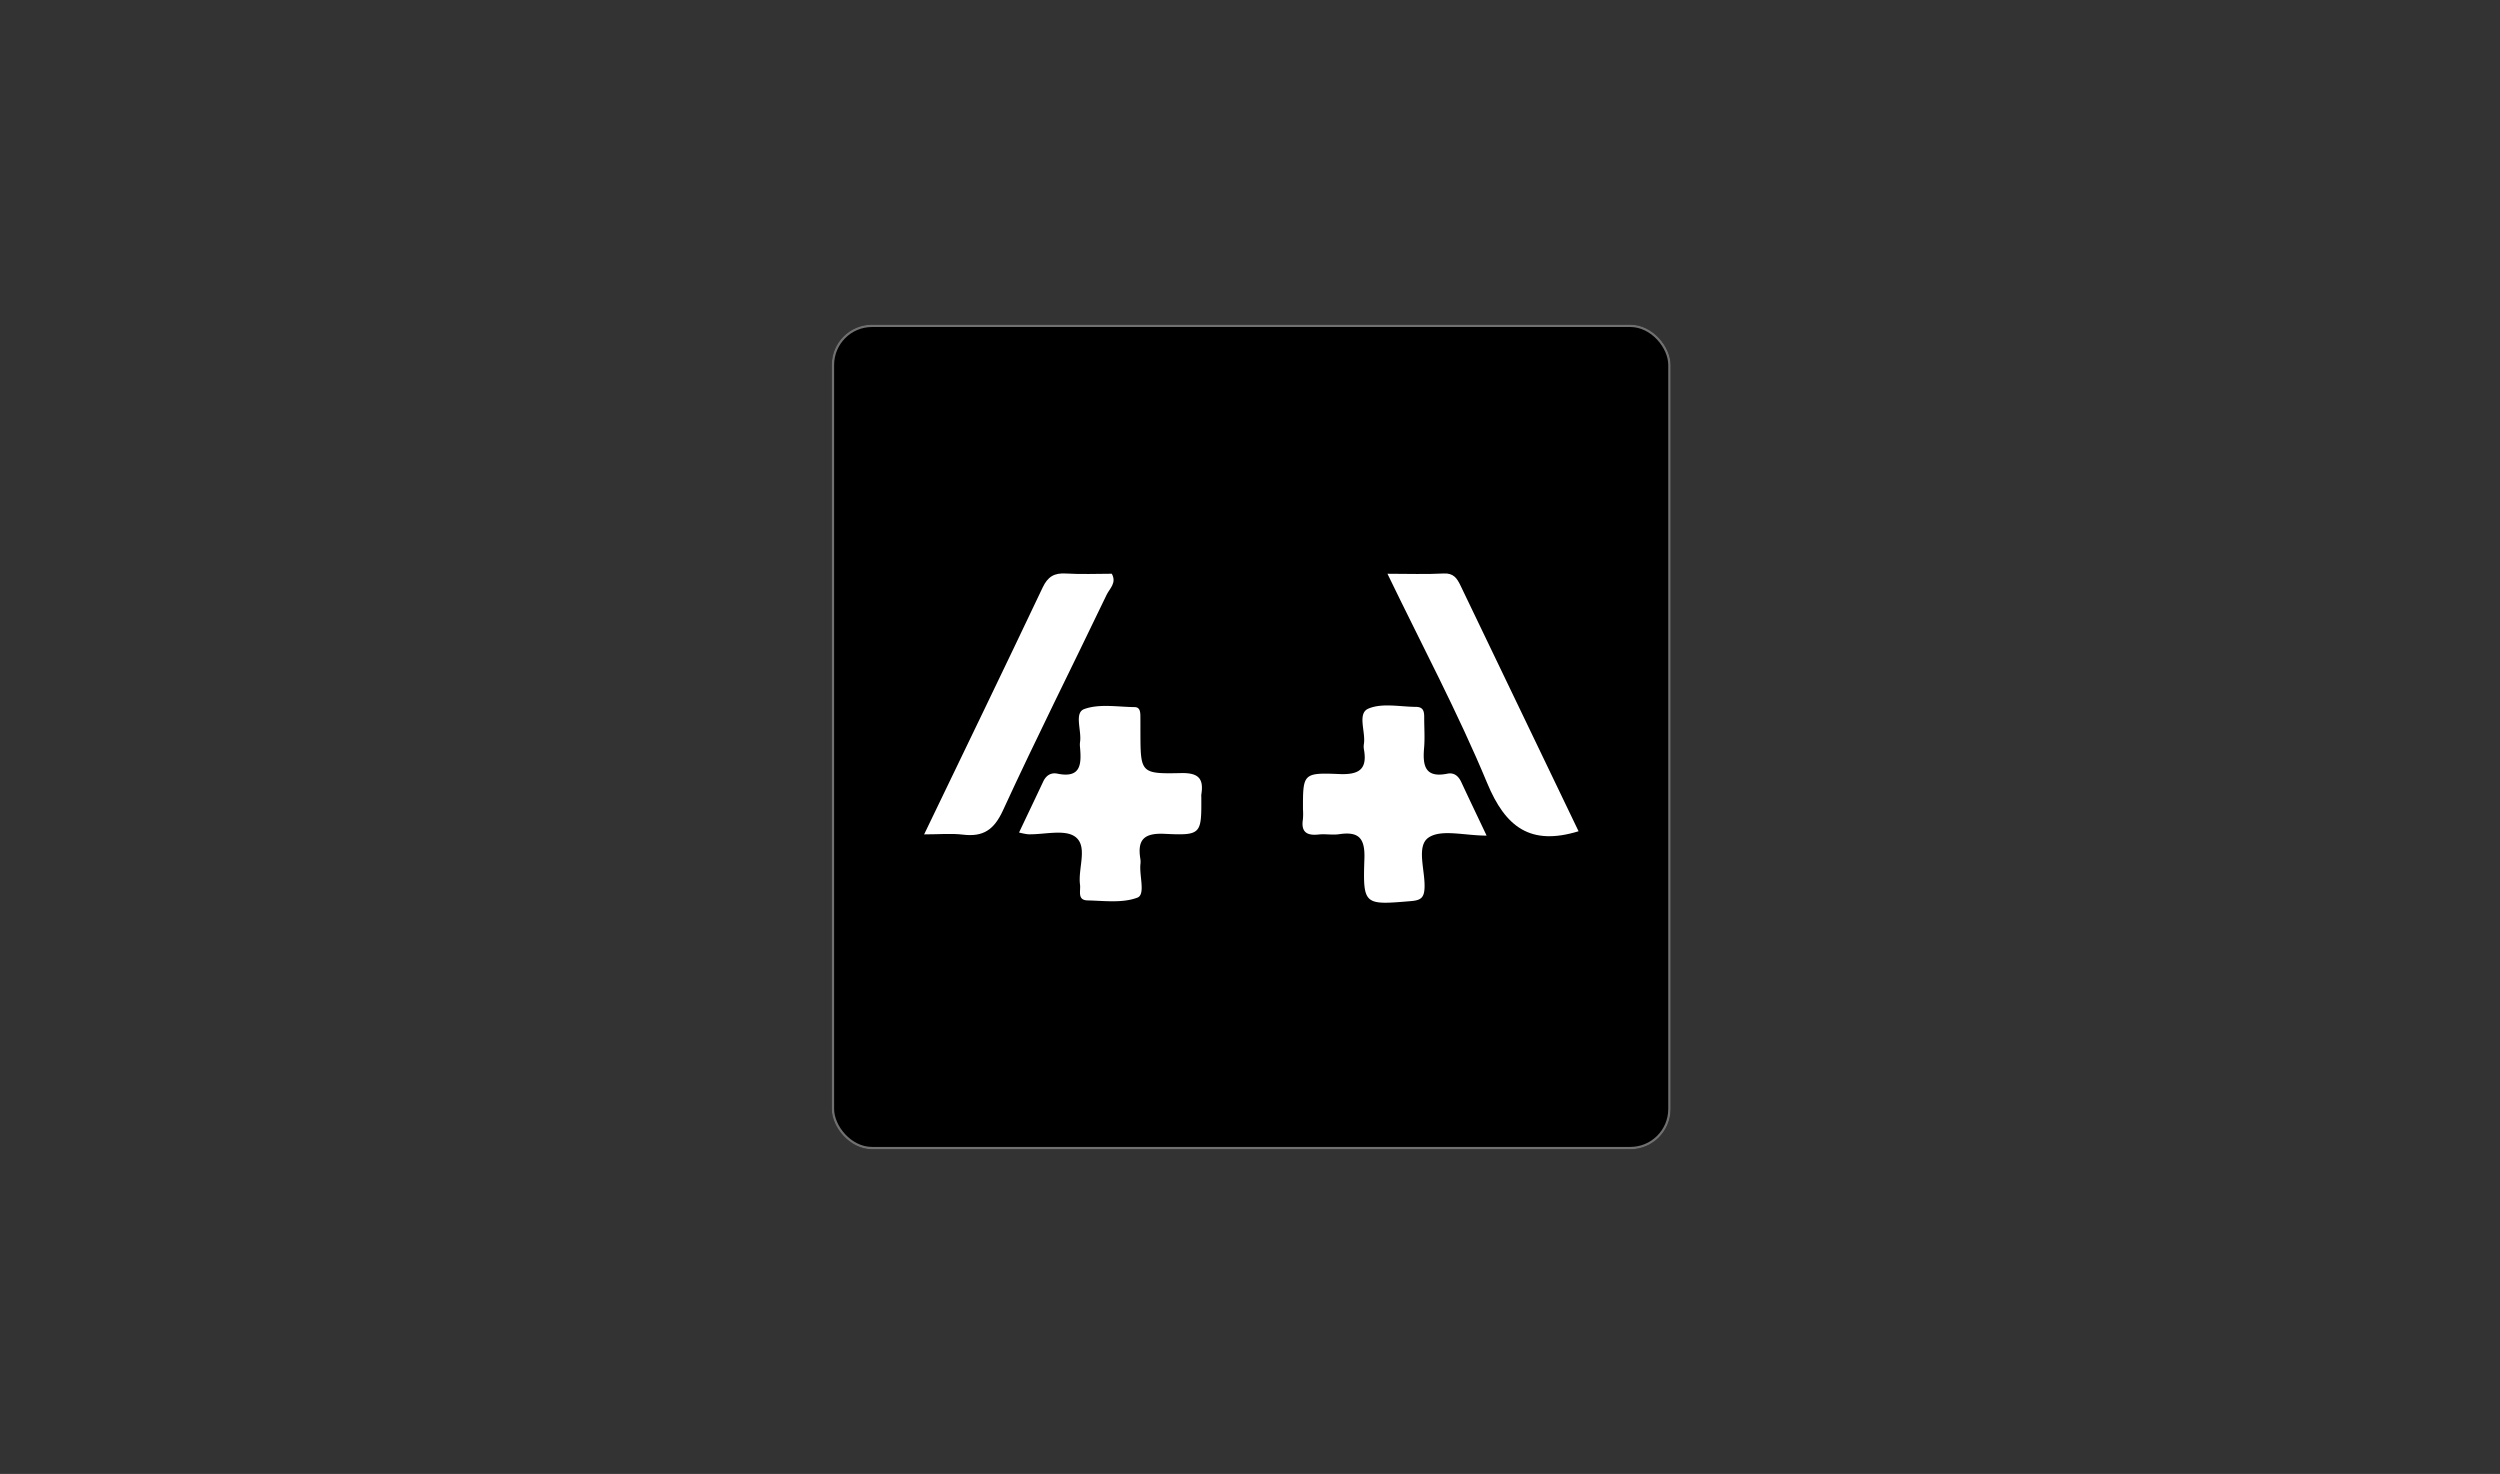 <svg xmlns="http://www.w3.org/2000/svg" width="1055" height="622" viewBox="0 0 1055 622">
  <rect x="0" y="0" width="1055" height="622" fill="#333333" stroke="none"/>
  <g id="Group_33" data-name="Group 33" transform="translate(-7605 -3924)">
    <g id="Group_22" data-name="Group 22" transform="translate(1164.088 -650.633)">
      <g id="Rectangle_13" data-name="Rectangle 13" transform="translate(6791.912 4711.632)" stroke="#707070" stroke-width="1">
        <rect width="354" height="348" rx="17" stroke="none"/>
        <rect x="0.5" y="0.5" width="353" height="347" rx="16.5" fill="none"/>
      </g>
      <g id="Group_21" data-name="Group 21" transform="translate(6830.892 4816.622)">
        <g id="Group_20" data-name="Group 20" transform="translate(0 0)">
          <path id="Path_33" data-name="Path 33" d="M-115.611-333.723c3.52-7.412,6.875-14.438,10.19-21.486,1.223-2.6,3.248-3.912,6.025-3.343,10.045,2.055,10.119-4.22,9.515-11.162a8.854,8.854,0,0,1,.006-2.15c.763-4.813-2.573-12.37,1.775-13.949,6.364-2.31,14.121-.9,21.283-.826,2.3.024,2.4,2.161,2.413,3.977.015,2.154.011,4.307.017,6.461.041,17.365.05,17.79,17.1,17.408,7.309-.164,9.709,2.211,8.6,9.03a6.636,6.636,0,0,0-.006,1.076c.084,15.693.056,16.282-15.491,15.527-8.792-.427-11.574,2.558-10.214,10.7a8.155,8.155,0,0,1,.006,2.15c-.485,4.885,2.17,12.76-1.249,14.065-6.271,2.392-13.97,1.341-21.063,1.182-4.447-.1-2.827-4.061-3.174-6.627-.936-6.92,3.438-16.179-2.016-20.218-4.445-3.293-13.1-.882-19.89-1.059A27.558,27.558,0,0,1-115.611-333.723Z" transform="translate(155.669 443.049)" fill="#fff"/>
          <path id="Path_34" data-name="Path 34" d="M17.546-332.3c-9.385,0-19.053-2.808-24.451.791-5.363,3.576-1.428,13.9-1.743,21.249-.181,4.218-1.611,5.249-5.678,5.592-19.877,1.676-20.367,1.807-19.7-17.926.293-8.7-2.437-11.529-10.673-10.3-2.808.421-5.76-.19-8.6.123-4.943.543-7.535-.942-6.683-6.371a27.791,27.791,0,0,0,.03-4.3c-.026-14.977,0-15.486,15.286-14.839,8.4.356,11.982-1.986,10.421-10.52a6.413,6.413,0,0,1,0-2.148c.828-5.137-2.883-12.883,1.865-14.928,5.765-2.482,13.362-.794,20.164-.75,3.716.024,3.41,2.92,3.427,5.426.026,3.949.291,7.921-.047,11.838-.632,7.311.209,12.871,9.815,10.927,2.838-.574,4.684.983,5.881,3.554C10.138-347.834,13.5-340.828,17.546-332.3Z" transform="translate(219.827 442.942)" fill="#fff"/>
          <path id="Path_35" data-name="Path 35" d="M-134.186-302.941c17.233-35.8,33.772-69.931,50.026-104.2,2.185-4.6,4.9-6.187,9.81-5.888,6.437.392,12.918.095,19.36.095,2.174,3.85-.94,6.291-2.17,8.853-14.548,30.363-29.7,60.445-43.759,91.025-3.793,8.249-8.368,11.249-16.929,10.218C-122.771-303.427-127.824-302.941-134.186-302.941Z" transform="translate(134.186 413.061)" fill="#fff"/>
          <path id="Path_36" data-name="Path 36" d="M37.13-304.263c-20.352,6.252-30.861-1.762-38.577-20.349-12.295-29.614-27.466-58.038-42.075-88.319,8.917,0,16.343.285,23.731-.112,4.126-.222,5.622,2.012,7.078,5.044Q12.124-356.234,37.13-304.263Z" transform="translate(239.046 413.065)" fill="#fff"/>
        </g>
      </g>
    </g>
    <rect id="Rectangle_17" data-name="Rectangle 17" width="1055" height="622" transform="translate(7605 3924)" fill="none"/>
  </g>
</svg>
